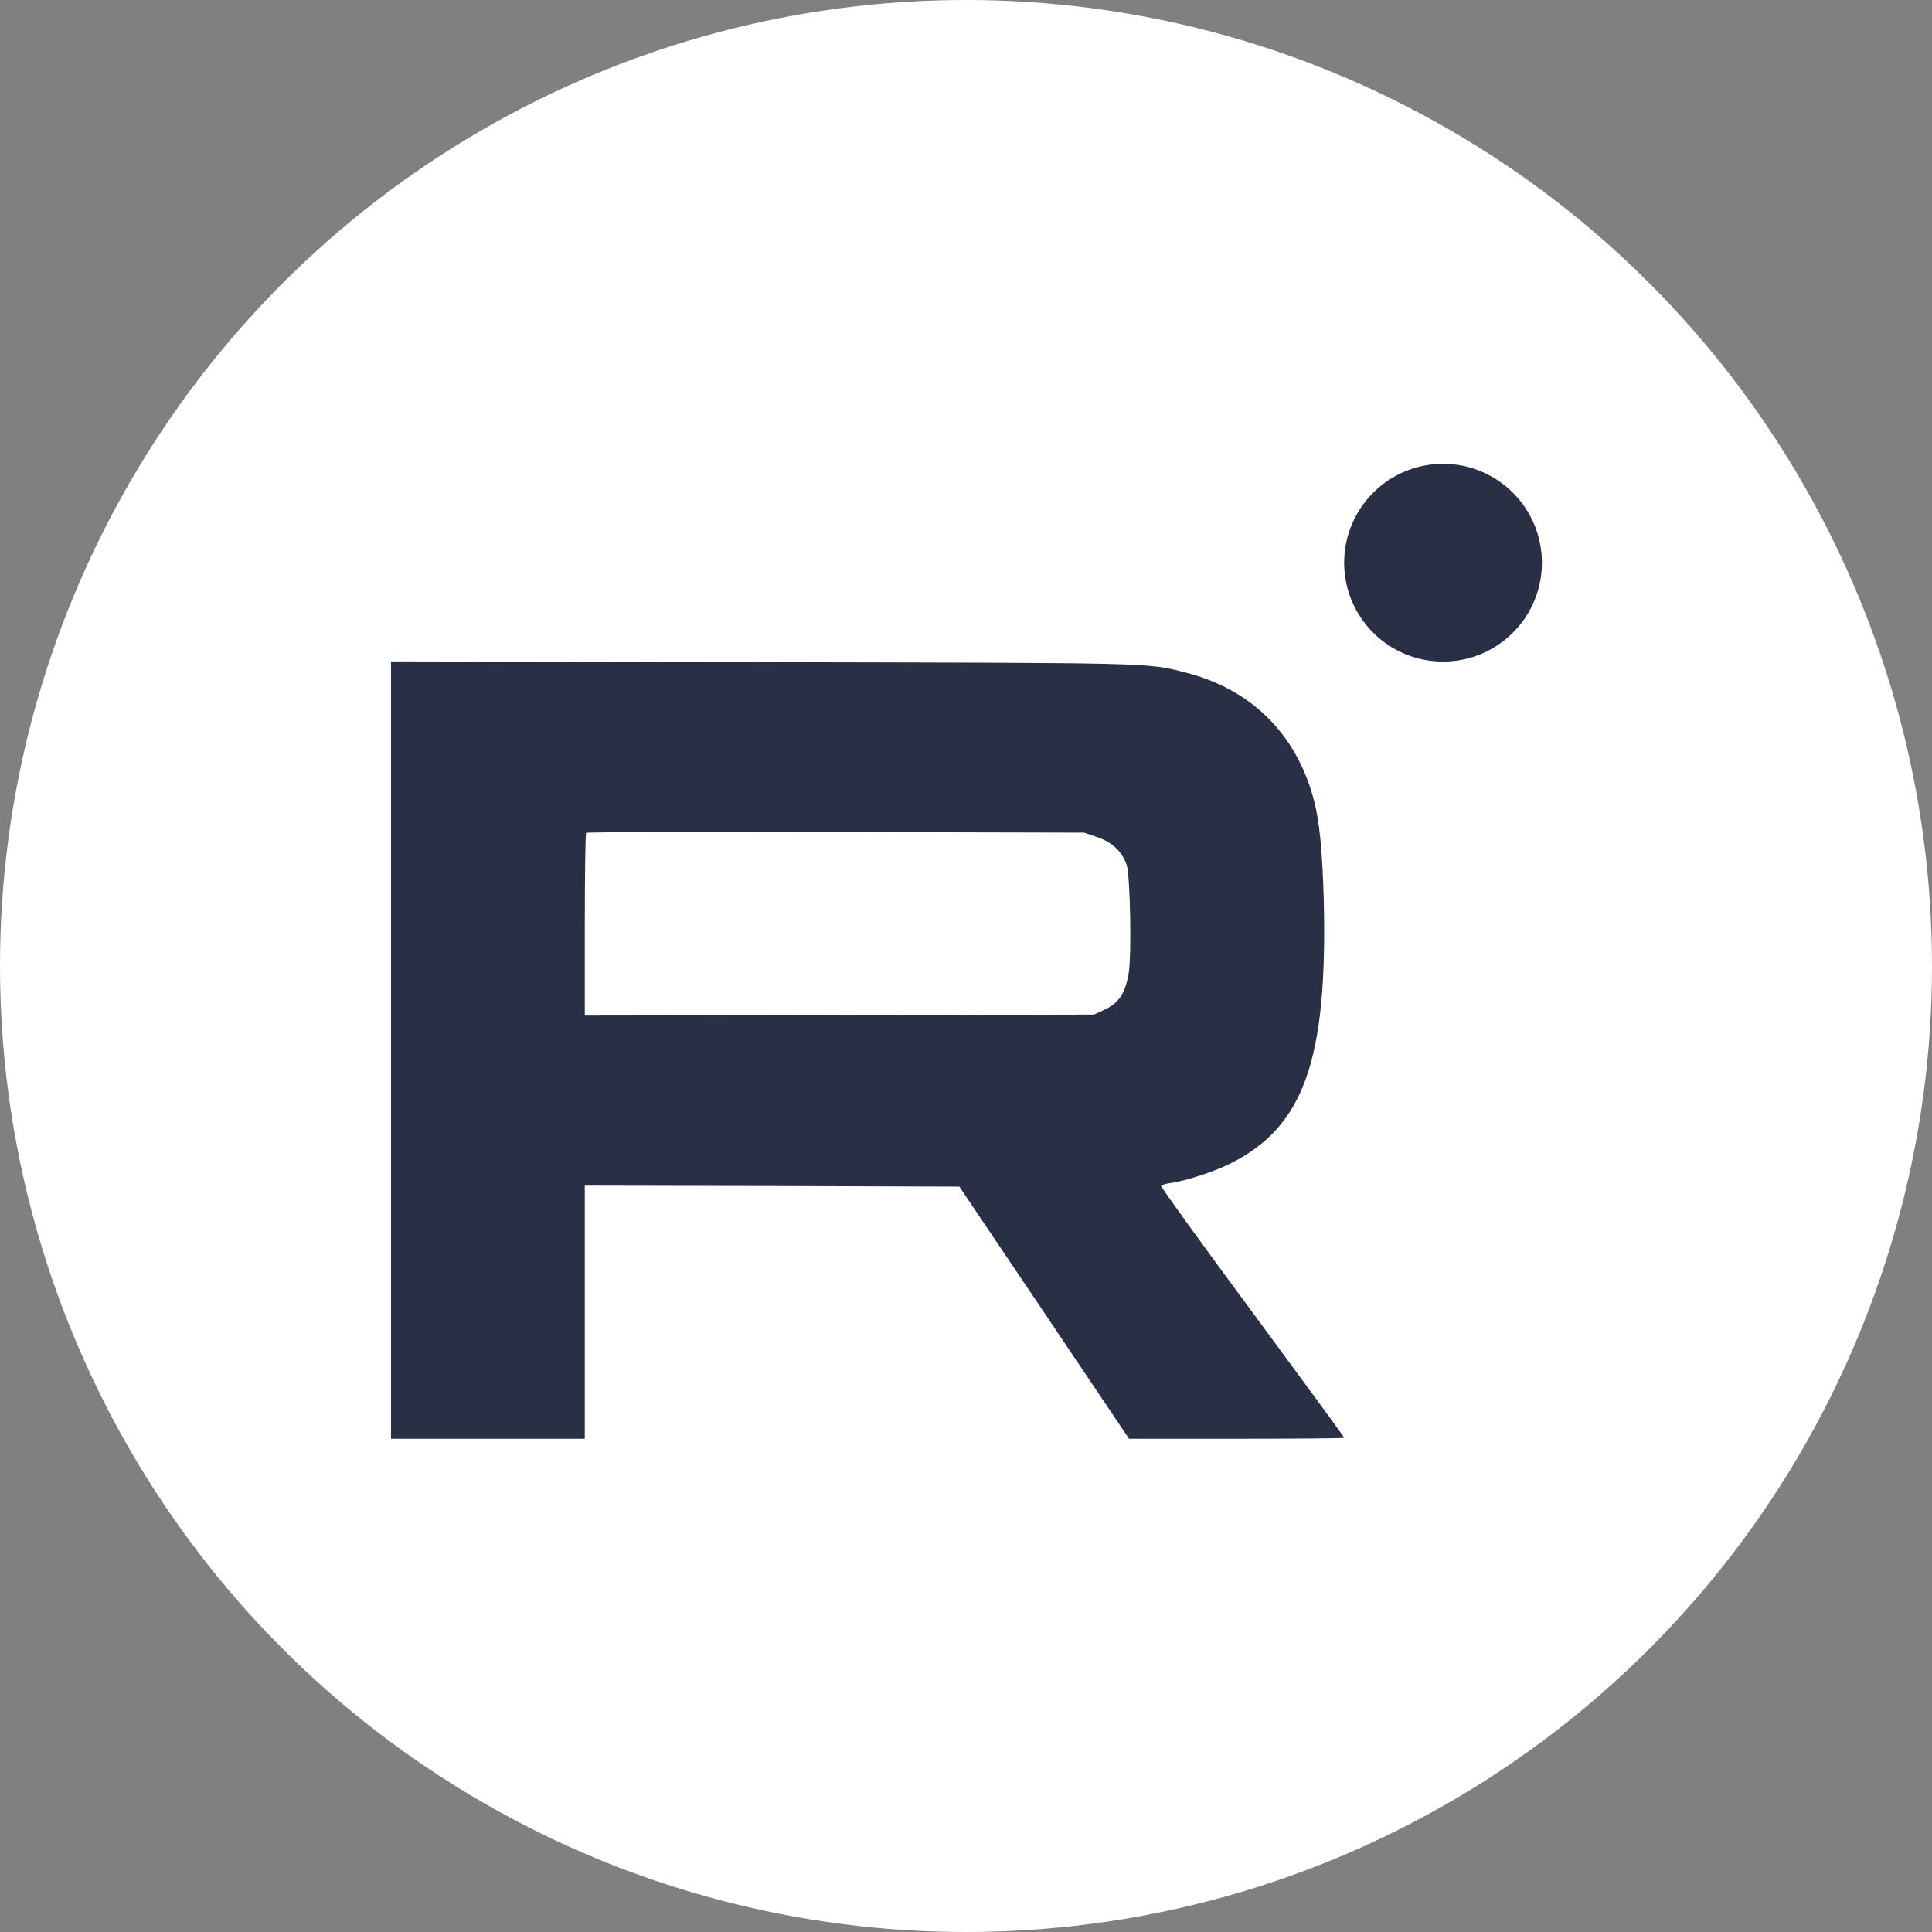 <?xml version="1.0" encoding="UTF-8"?> <svg xmlns="http://www.w3.org/2000/svg" width="504" height="504" viewBox="0 0 504 504" fill="none"><rect x="0" y="0" width="504" height="504" fill="#808080" stroke="none"/><circle cx="252" cy="252" r="252" fill="white"></circle><path d="M102 273.956V375.325H127.278H152.555V342.309V309.293L201.408 309.396L250.262 309.551L272.392 342.412L294.523 375.325H322.587C338.011 375.325 350.65 375.222 350.65 375.067C350.65 374.86 339.868 360.158 326.662 342.257C313.456 324.408 302.777 309.603 302.88 309.345C303.035 309.087 304.17 308.777 305.357 308.622C309.329 308.055 316.654 305.682 320.884 303.567C340.126 293.972 346.317 276.638 345.337 235.008C344.976 221.801 344.202 213.805 342.551 207.976C337.908 191.21 326.198 179.758 309.38 175.476C299.063 172.845 302.003 172.948 198.881 172.742L102 172.536V273.956ZM286.269 218.397C290.087 219.686 292.666 222.111 293.904 225.567C294.833 228.301 295.246 249.349 294.42 253.992C293.543 259.047 291.892 261.627 288.281 263.329L285.392 264.67L219 264.825L152.555 264.928V241.301C152.555 228.301 152.71 217.468 152.917 217.262C153.123 217.055 182.424 216.952 218.071 217.055L282.813 217.21L286.269 218.397Z" fill="#292F44"></path><circle cx="376.443" cy="146.794" r="25.794" fill="#292F44"></circle></svg> 
